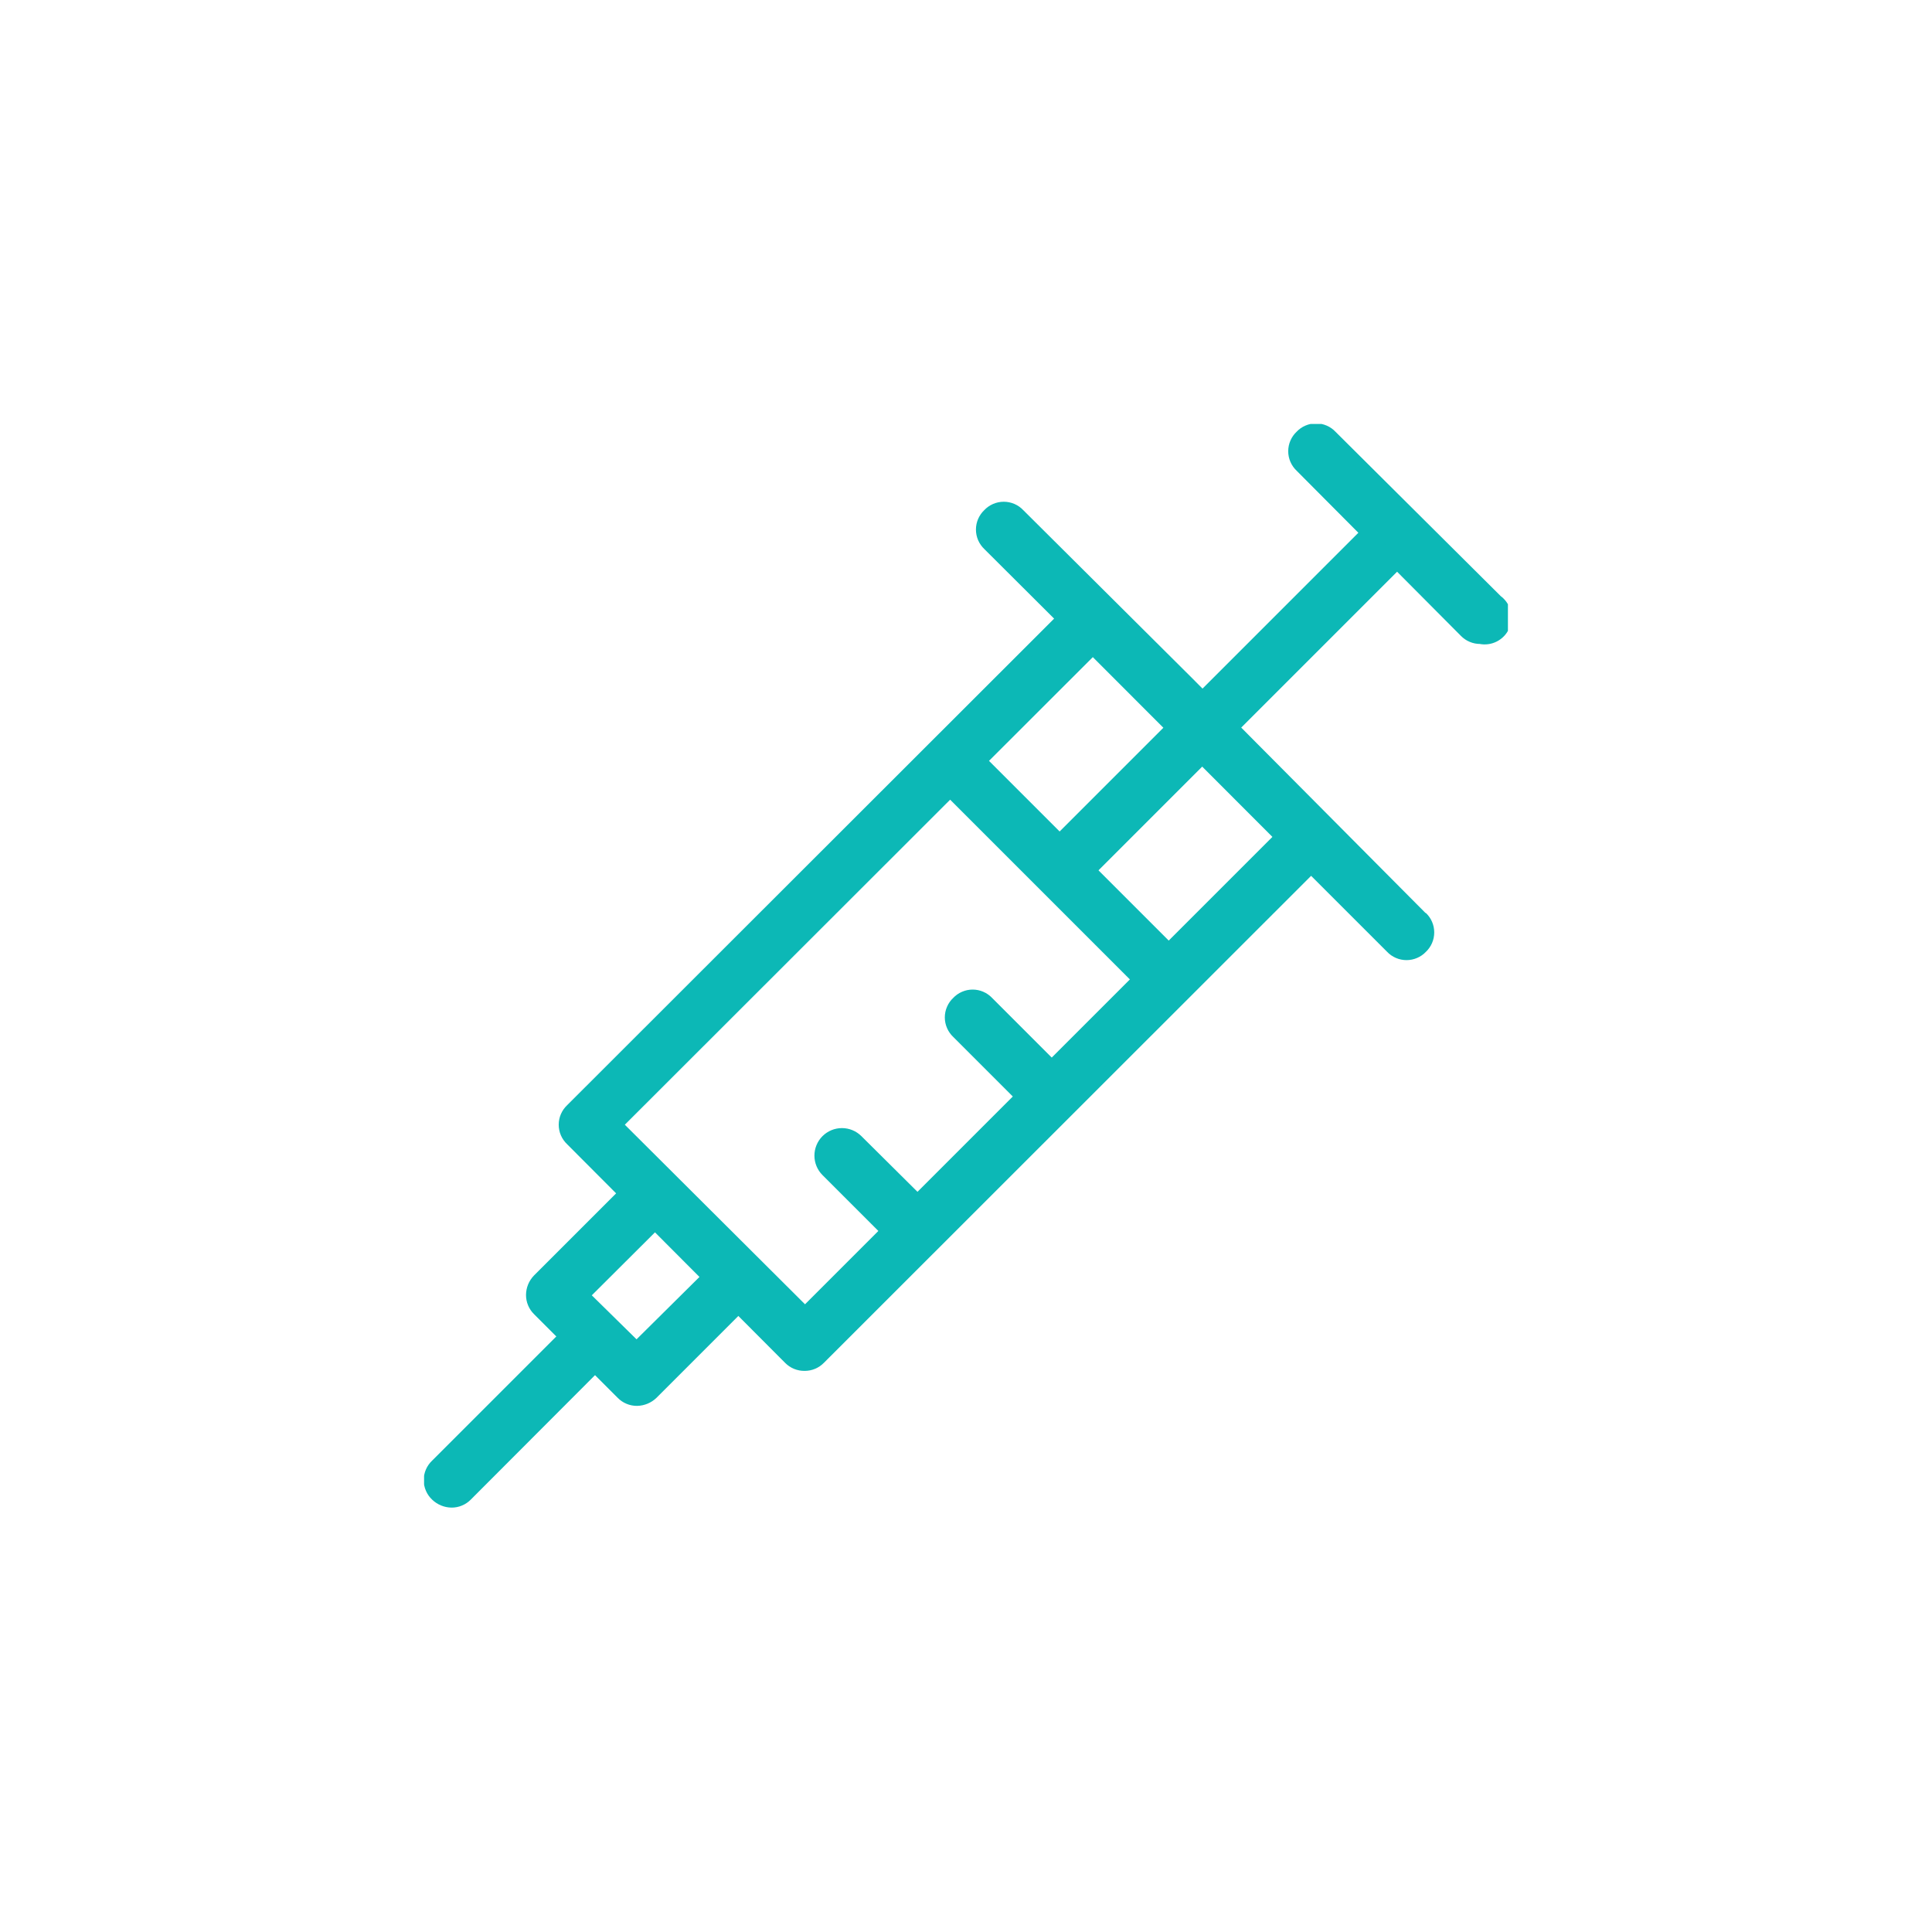 <?xml version="1.0" encoding="UTF-8"?> <svg xmlns="http://www.w3.org/2000/svg" width="90" height="90" viewBox="0 0 90 90" fill="none"> <g clip-path="url(#clip0_19_131)"> <path d="M68.955 29.748C68.821 29.749 68.688 29.723 68.565 29.671C68.441 29.62 68.329 29.544 68.235 29.448L60.577 21.75C60.477 21.656 60.397 21.543 60.343 21.418C60.288 21.292 60.26 21.157 60.26 21.02C60.26 20.883 60.288 20.747 60.343 20.622C60.397 20.496 60.477 20.383 60.577 20.29C60.67 20.19 60.783 20.11 60.909 20.056C61.034 20.002 61.17 19.973 61.307 19.973C61.443 19.973 61.579 20.002 61.704 20.056C61.83 20.11 61.943 20.19 62.036 20.29L69.745 27.958C69.931 28.092 70.065 28.286 70.125 28.507C70.185 28.729 70.168 28.964 70.075 29.173C69.983 29.383 69.821 29.554 69.617 29.659C69.413 29.764 69.179 29.795 68.955 29.748Z" fill="#0CB8B6" stroke="#0CB8B6" stroke-width="0.5" stroke-miterlimit="10"></path> <path d="M66.266 42.745L58.217 34.647L55.338 31.748L47.489 23.939C47.396 23.839 47.283 23.76 47.157 23.705C47.032 23.651 46.896 23.623 46.759 23.623C46.623 23.623 46.487 23.651 46.362 23.705C46.236 23.76 46.123 23.839 46.029 23.939C45.93 24.033 45.85 24.146 45.795 24.271C45.741 24.397 45.713 24.532 45.713 24.669C45.713 24.806 45.741 24.941 45.795 25.067C45.85 25.192 45.93 25.305 46.029 25.399L49.459 28.818L26.593 51.664C26.494 51.757 26.414 51.87 26.359 51.996C26.305 52.121 26.277 52.257 26.277 52.394C26.277 52.53 26.305 52.666 26.359 52.791C26.414 52.917 26.494 53.03 26.593 53.123L36.751 63.311C36.846 63.408 36.96 63.485 37.085 63.536C37.211 63.588 37.346 63.613 37.481 63.611C37.615 63.612 37.748 63.586 37.872 63.534C37.995 63.483 38.107 63.407 38.201 63.311L61.077 40.446L64.796 44.165C64.889 44.264 65.002 44.342 65.126 44.395C65.251 44.449 65.385 44.476 65.521 44.476C65.656 44.476 65.79 44.449 65.915 44.395C66.04 44.342 66.152 44.264 66.246 44.165C66.345 44.072 66.425 43.959 66.48 43.833C66.534 43.708 66.562 43.572 66.562 43.435C66.562 43.298 66.534 43.163 66.48 43.038C66.425 42.912 66.345 42.799 66.246 42.706M37.501 61.112L28.753 52.394L50.908 30.258L59.627 38.986L37.501 61.112Z" fill="#0CB8B6"></path> <path d="M66.266 42.745L58.217 34.647L55.338 31.748L47.489 23.939C47.396 23.839 47.283 23.76 47.157 23.705C47.032 23.651 46.896 23.623 46.759 23.623C46.623 23.623 46.487 23.651 46.362 23.705C46.236 23.76 46.123 23.839 46.029 23.939C45.93 24.033 45.85 24.146 45.795 24.271C45.741 24.397 45.713 24.532 45.713 24.669C45.713 24.806 45.741 24.941 45.795 25.067C45.85 25.192 45.93 25.305 46.029 25.399L49.459 28.818L26.593 51.664C26.494 51.757 26.414 51.87 26.359 51.996C26.305 52.121 26.277 52.257 26.277 52.394C26.277 52.53 26.305 52.666 26.359 52.791C26.414 52.917 26.494 53.03 26.593 53.123L36.751 63.311C36.846 63.408 36.96 63.485 37.085 63.536C37.211 63.588 37.346 63.613 37.481 63.611C37.615 63.612 37.748 63.586 37.872 63.534C37.995 63.483 38.107 63.407 38.201 63.311L61.077 40.446L64.796 44.165C64.889 44.264 65.002 44.342 65.126 44.395C65.251 44.449 65.385 44.476 65.521 44.476C65.656 44.476 65.79 44.449 65.915 44.395C66.04 44.342 66.152 44.264 66.246 44.165C66.345 44.072 66.425 43.959 66.48 43.833C66.534 43.708 66.562 43.572 66.562 43.435C66.562 43.298 66.534 43.163 66.48 43.038C66.425 42.912 66.345 42.799 66.246 42.706M37.501 61.112L28.753 52.394L50.908 30.258L59.627 38.986L37.501 61.112Z" stroke="#0CB8B6" stroke-width="0.5" stroke-miterlimit="10"></path> <path d="M39.951 53.103C39.758 52.91 39.495 52.801 39.221 52.801C38.947 52.801 38.685 52.91 38.491 53.103C38.298 53.297 38.189 53.56 38.189 53.834C38.189 54.107 38.298 54.37 38.491 54.563L41.271 57.343L42.751 55.883L39.951 53.103Z" fill="#0CB8B6" stroke="#0CB8B6" stroke-width="0.5" stroke-miterlimit="10"></path> <path d="M44.58 46.665C44.48 46.758 44.4 46.871 44.346 46.997C44.291 47.123 44.263 47.258 44.263 47.395C44.263 47.532 44.291 47.667 44.346 47.793C44.4 47.918 44.48 48.031 44.58 48.125L47.58 51.125L49.04 49.665L46.04 46.665C45.946 46.565 45.833 46.485 45.708 46.431C45.582 46.376 45.447 46.348 45.31 46.348C45.173 46.348 45.038 46.376 44.912 46.431C44.786 46.485 44.673 46.565 44.58 46.665Z" fill="#0CB8B6" stroke="#0CB8B6" stroke-width="0.5" stroke-miterlimit="10"></path> <path d="M49.729 51.814V51.804V51.814Z" fill="#6E6E6E" stroke="#0CB8B6" stroke-width="0.5" stroke-miterlimit="10"></path> <path d="M32.942 59.482L29.653 62.742L27.213 60.342L30.513 57.053L29.053 55.593L25.054 59.592C24.864 59.788 24.756 60.049 24.754 60.322C24.753 60.456 24.779 60.589 24.831 60.712C24.882 60.836 24.958 60.948 25.054 61.042L28.953 64.941C29.047 65.037 29.159 65.113 29.283 65.164C29.406 65.216 29.539 65.242 29.673 65.241C29.945 65.236 30.206 65.129 30.403 64.941L34.402 60.942L32.942 59.482Z" fill="#0CB8B6" stroke="#0CB8B6" stroke-width="0.5" stroke-miterlimit="10"></path> <path d="M26.244 62.282L20.305 68.22C20.205 68.314 20.125 68.427 20.071 68.552C20.016 68.678 19.988 68.813 19.988 68.95C19.988 69.087 20.016 69.222 20.071 69.348C20.125 69.474 20.205 69.587 20.305 69.68C20.502 69.869 20.762 69.976 21.035 69.98C21.169 69.981 21.301 69.955 21.425 69.903C21.549 69.852 21.661 69.776 21.755 69.68L27.683 63.741L26.244 62.282Z" fill="#0CB8B6" stroke="#0CB8B6" stroke-width="0.5" stroke-miterlimit="10"></path> <path d="M45.723 35.449L44.267 36.905L52.991 45.629L54.447 44.173L45.723 35.449Z" fill="#0CB8B6" stroke="#0CB8B6" stroke-width="0.5" stroke-miterlimit="10"></path> <path d="M63.621 24.828L49.361 39.087L50.818 40.544L65.077 26.284L63.621 24.828Z" fill="#0CB8B6" stroke="#0CB8B6" stroke-width="0.5" stroke-miterlimit="10"></path> </g> <defs> <clipPath id="clip0_19_131"> <rect width="50.49" height="50.48" fill="white" transform="translate(19.755 19.75)"></rect> </clipPath> </defs> </svg> 
